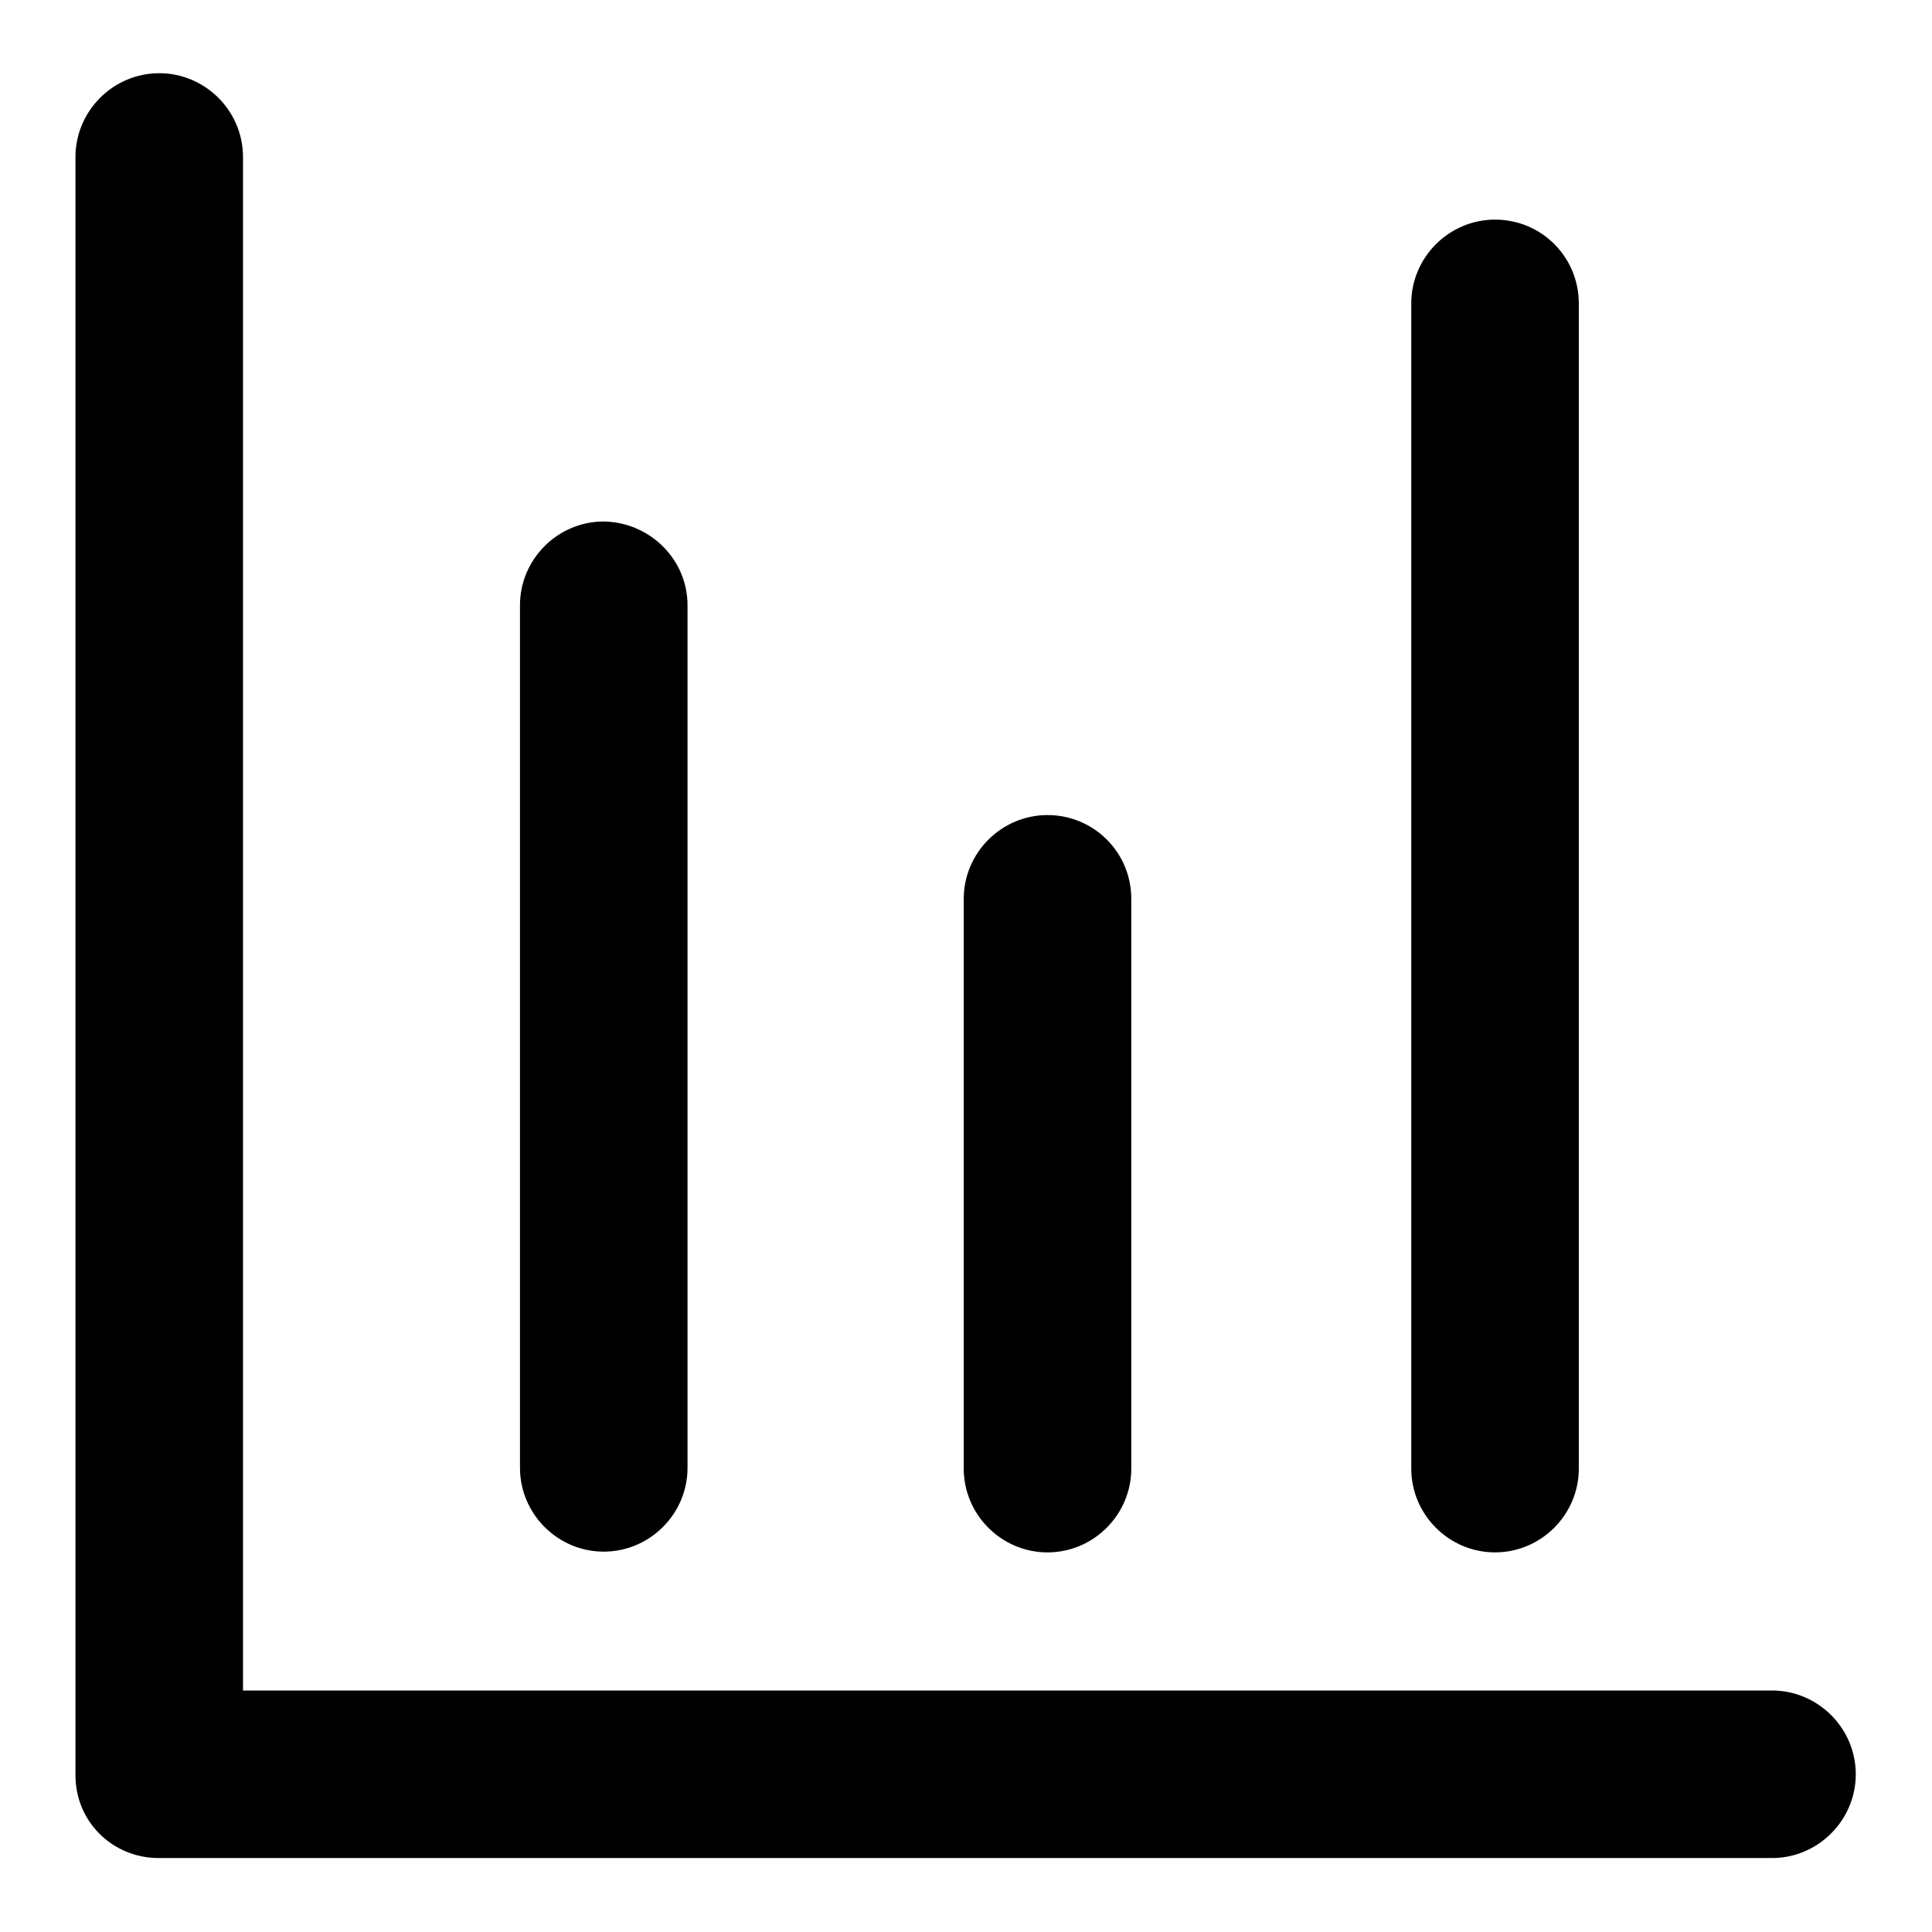<?xml version="1.0" encoding="utf-8"?>
<!-- Svg Vector Icons : http://www.onlinewebfonts.com/icon -->
<!DOCTYPE svg PUBLIC "-//W3C//DTD SVG 1.1//EN" "http://www.w3.org/Graphics/SVG/1.1/DTD/svg11.dtd">
<svg version="1.1" xmlns="http://www.w3.org/2000/svg" xmlns:xlink="http://www.w3.org/1999/xlink" x="0px" y="0px" viewBox="0 0 256 256" enable-background="new 0 0 256 256" xml:space="preserve">
<g> <path fill="#000000" d="M32.2,224.1V20.8c0-6.1-5-11.1-11.1-11.1S10,14.7,10,20.8v214.4c0,3.1,1.2,5.8,3.2,7.8s4.8,3.2,7.8,3.2 h213.8c6.1,0,11.1-5,11.1-11.1s-5-11.1-11.1-11.1H32.2z M91.1,80.2v114.3c0,6.1-5,11.1-11.1,11.1l0,0c-6.1,0-11.1-5-11.1-11.1V80.2 c0-6.1,5-11.1,11.1-11.1l0,0C86.1,69.2,91.1,74.1,91.1,80.2L91.1,80.2z M209.2,40.2v154.4c0,6.1-5,11.1-11.1,11.1l0,0 c-6.1,0-11.1-5-11.1-11.1V40.2c0-6.1,5-11.1,11.1-11.1l0,0C204.3,29.1,209.2,34.1,209.2,40.2L209.2,40.2z M149.9,119.1v75.5 c0,6.1-5,11.1-11.1,11.1l0,0c-6.1,0-11.1-5-11.1-11.1v-75.5c0-6.1,5-11.1,11.1-11.1l0,0C144.9,108,149.9,112.9,149.9,119.1 L149.9,119.1z"/></g>
</svg>